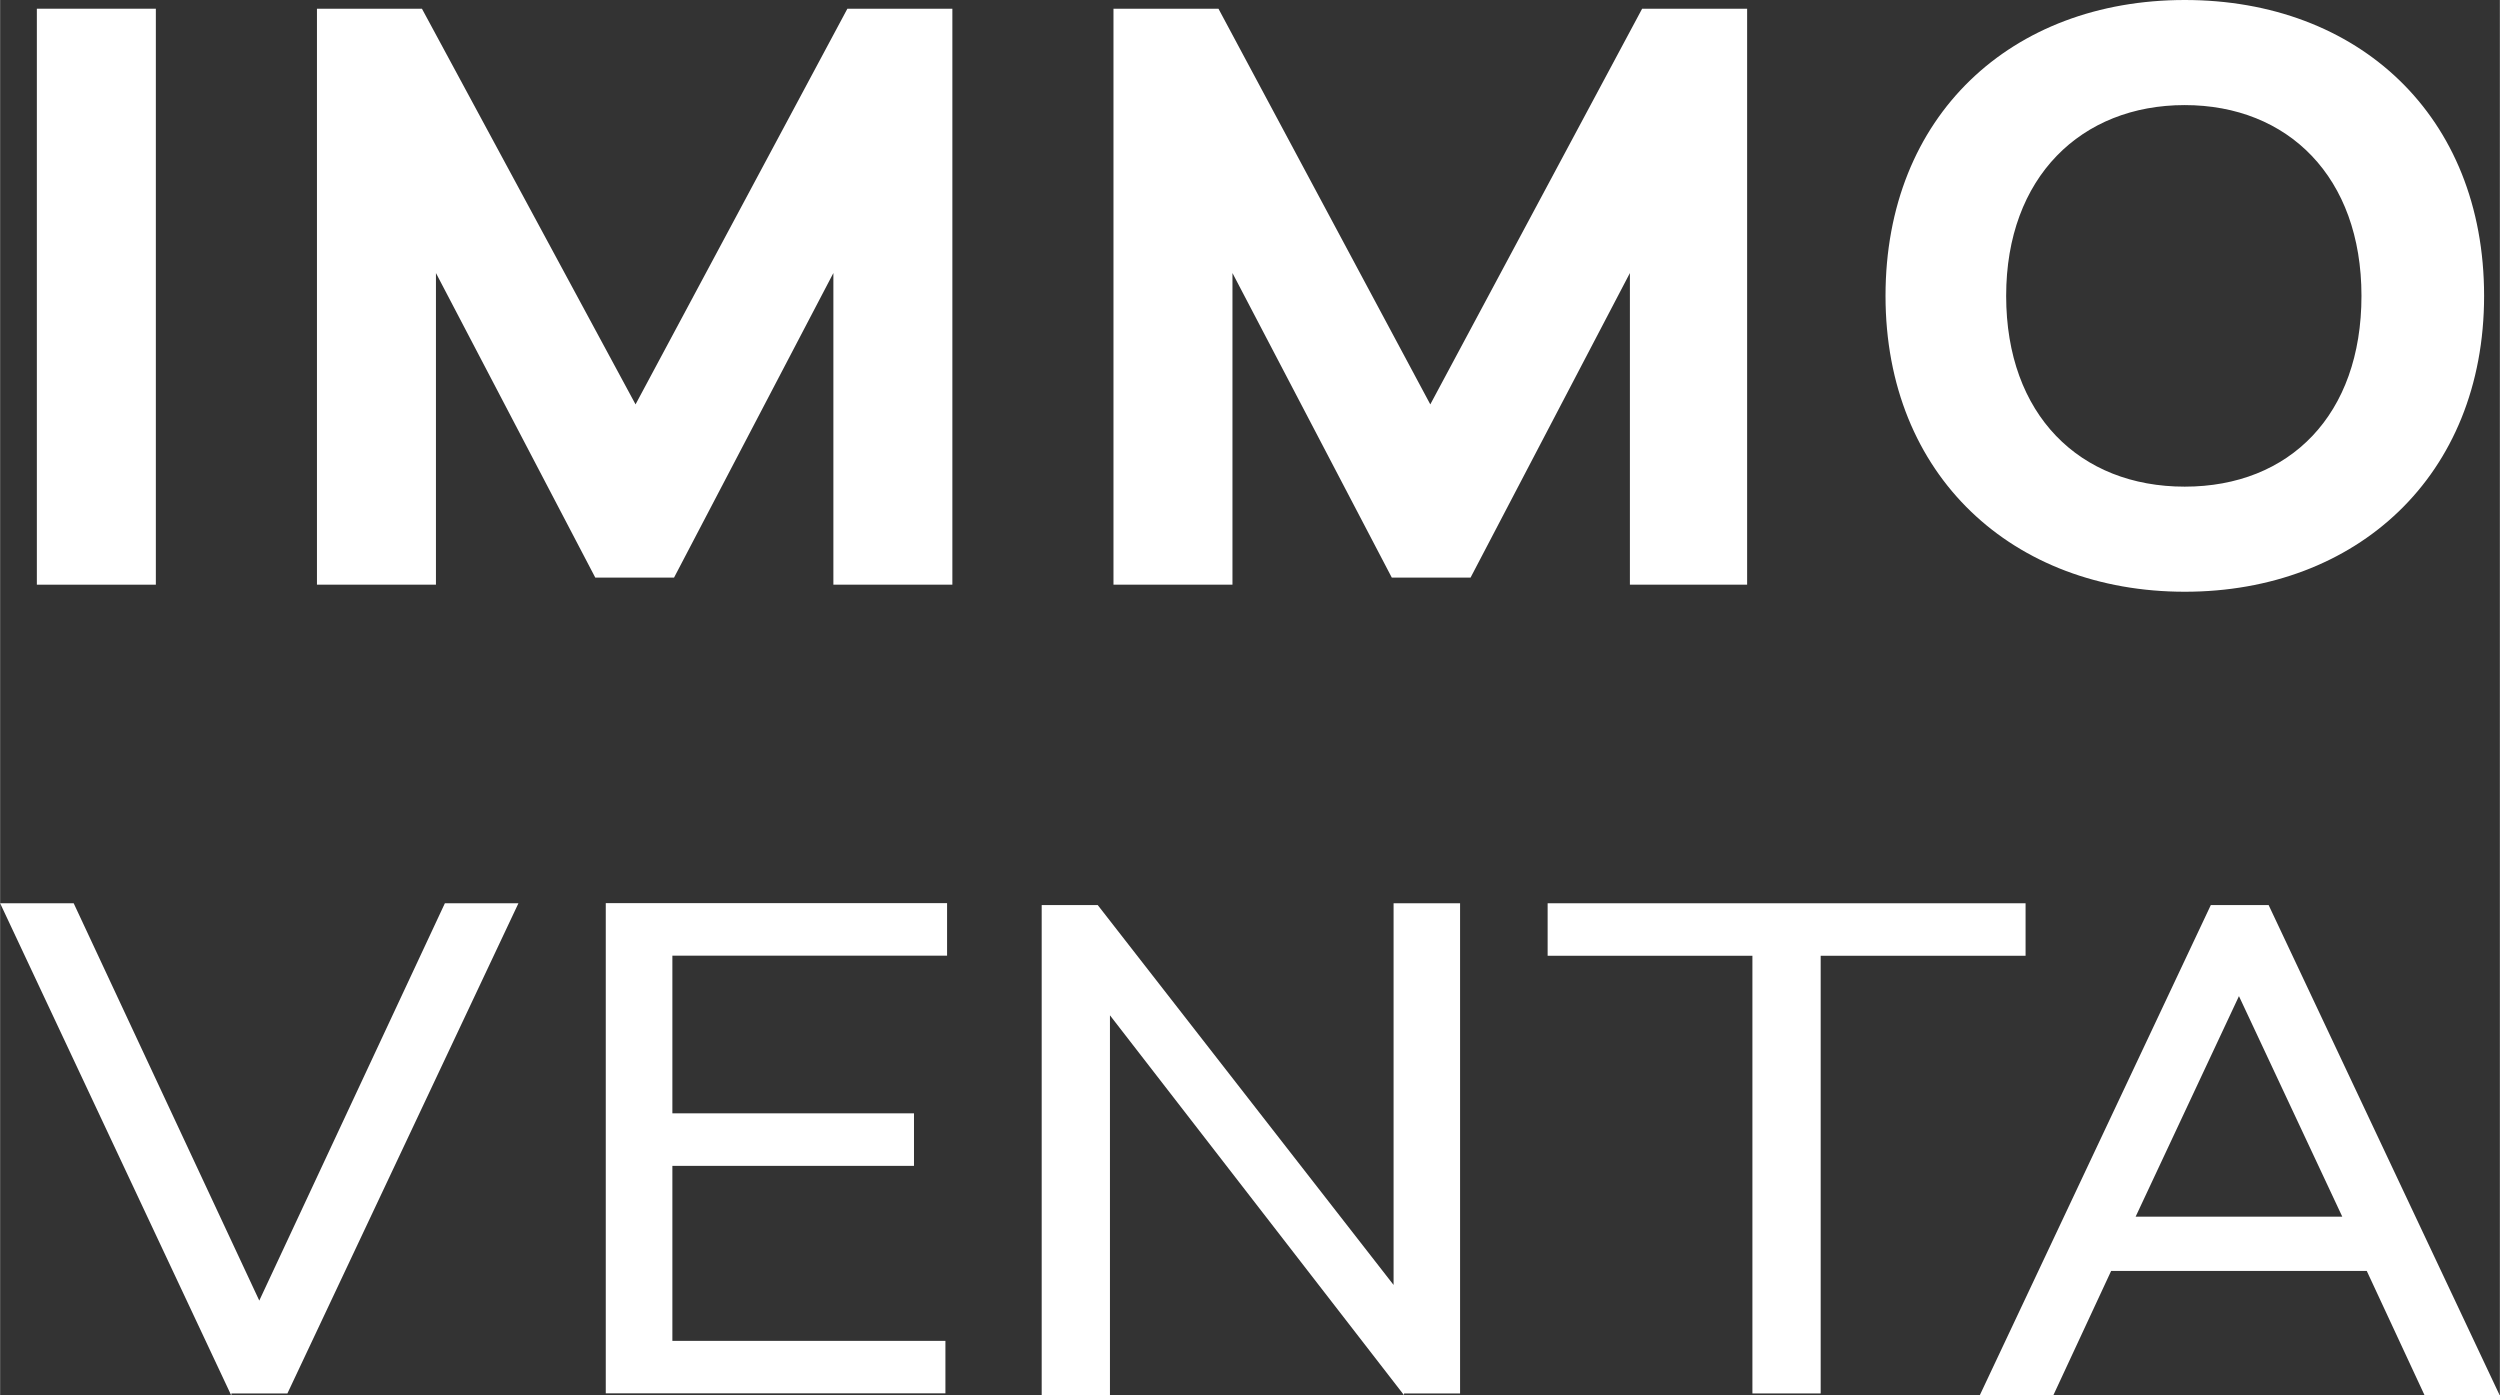 <?xml version="1.0" encoding="UTF-8"?><svg id="Ebene_2" xmlns="http://www.w3.org/2000/svg" width="79.97mm" height="44.63mm" viewBox="0 0 226.68 126.52"><rect x="0" y="0" width="226.68" height="126.52" fill="#333333" stroke="none"/><g id="Ebene_1-2"><g id="Layer_1"><path d="m3.33,53.02V.79h10.79v52.23H3.33Z" style="fill:#fff; stroke-width:0px;"/><path d="m75.56,53.02v-28.26l-14.45,27.62h-7.14l-14.45-27.62v28.26h-10.79V.79h9.52l19.37,35.88L76.83.79h9.52v52.23h-10.79Z" style="fill:#fff; stroke-width:0px;"/><path d="m147.79,53.02v-28.26l-14.45,27.62h-7.14l-14.45-27.62v28.26h-10.79V.79h9.52l19.21,35.88L148.9.79h9.52v52.23h-10.64Z" style="fill:#fff; stroke-width:0px;"/><path d="m225.25,26.83c0,16.35-11.59,26.83-27.14,26.83s-27.14-10.48-27.14-26.83S182.39,0,198.11,0s27.14,10.48,27.14,26.83Zm-43.34,0c0,10.79,6.67,17.3,16.19,17.3s16.03-6.51,16.03-17.3-6.67-17.3-16.03-17.3-16.19,6.51-16.19,17.3Z" style="fill:#fff; stroke-width:0px;"/><path d="m20.95,126.52L0,81.91h6.67l16.83,36.03,16.83-36.03h6.67l-20.95,44.45h-5.08s0,.16,0,.16Z" style="fill:#fff; stroke-width:0px;"/><path d="m60.96,86.67v14.29h21.91v4.76h-21.91v15.87h24.76v4.76h-30.8v-44.45h30.95v4.76s-24.92,0-24.92,0Z" style="fill:#fff; stroke-width:0px;"/><path d="m127.31,126.52l-26.67-34.45v34.45h-6.19v-44.45h5.08l26.83,34.45v-34.61h6.03v44.45h-5.08s0,.16,0,.16Z" style="fill:#fff; stroke-width:0px;"/><path d="m165.09,86.67v39.69h-6.19v-39.69h-18.57v-4.76h43.34v4.76h-18.57Z" style="fill:#fff; stroke-width:0px;"/><path d="m219.85,126.52l-5.24-11.27h-23.18l-5.24,11.27h-6.67l20.95-44.45h5.24l20.95,44.45h-6.83,0Zm-7.46-16.19l-9.37-20-9.37,20h18.73Z" style="fill:#fff; stroke-width:0px;"/></g></g></svg>